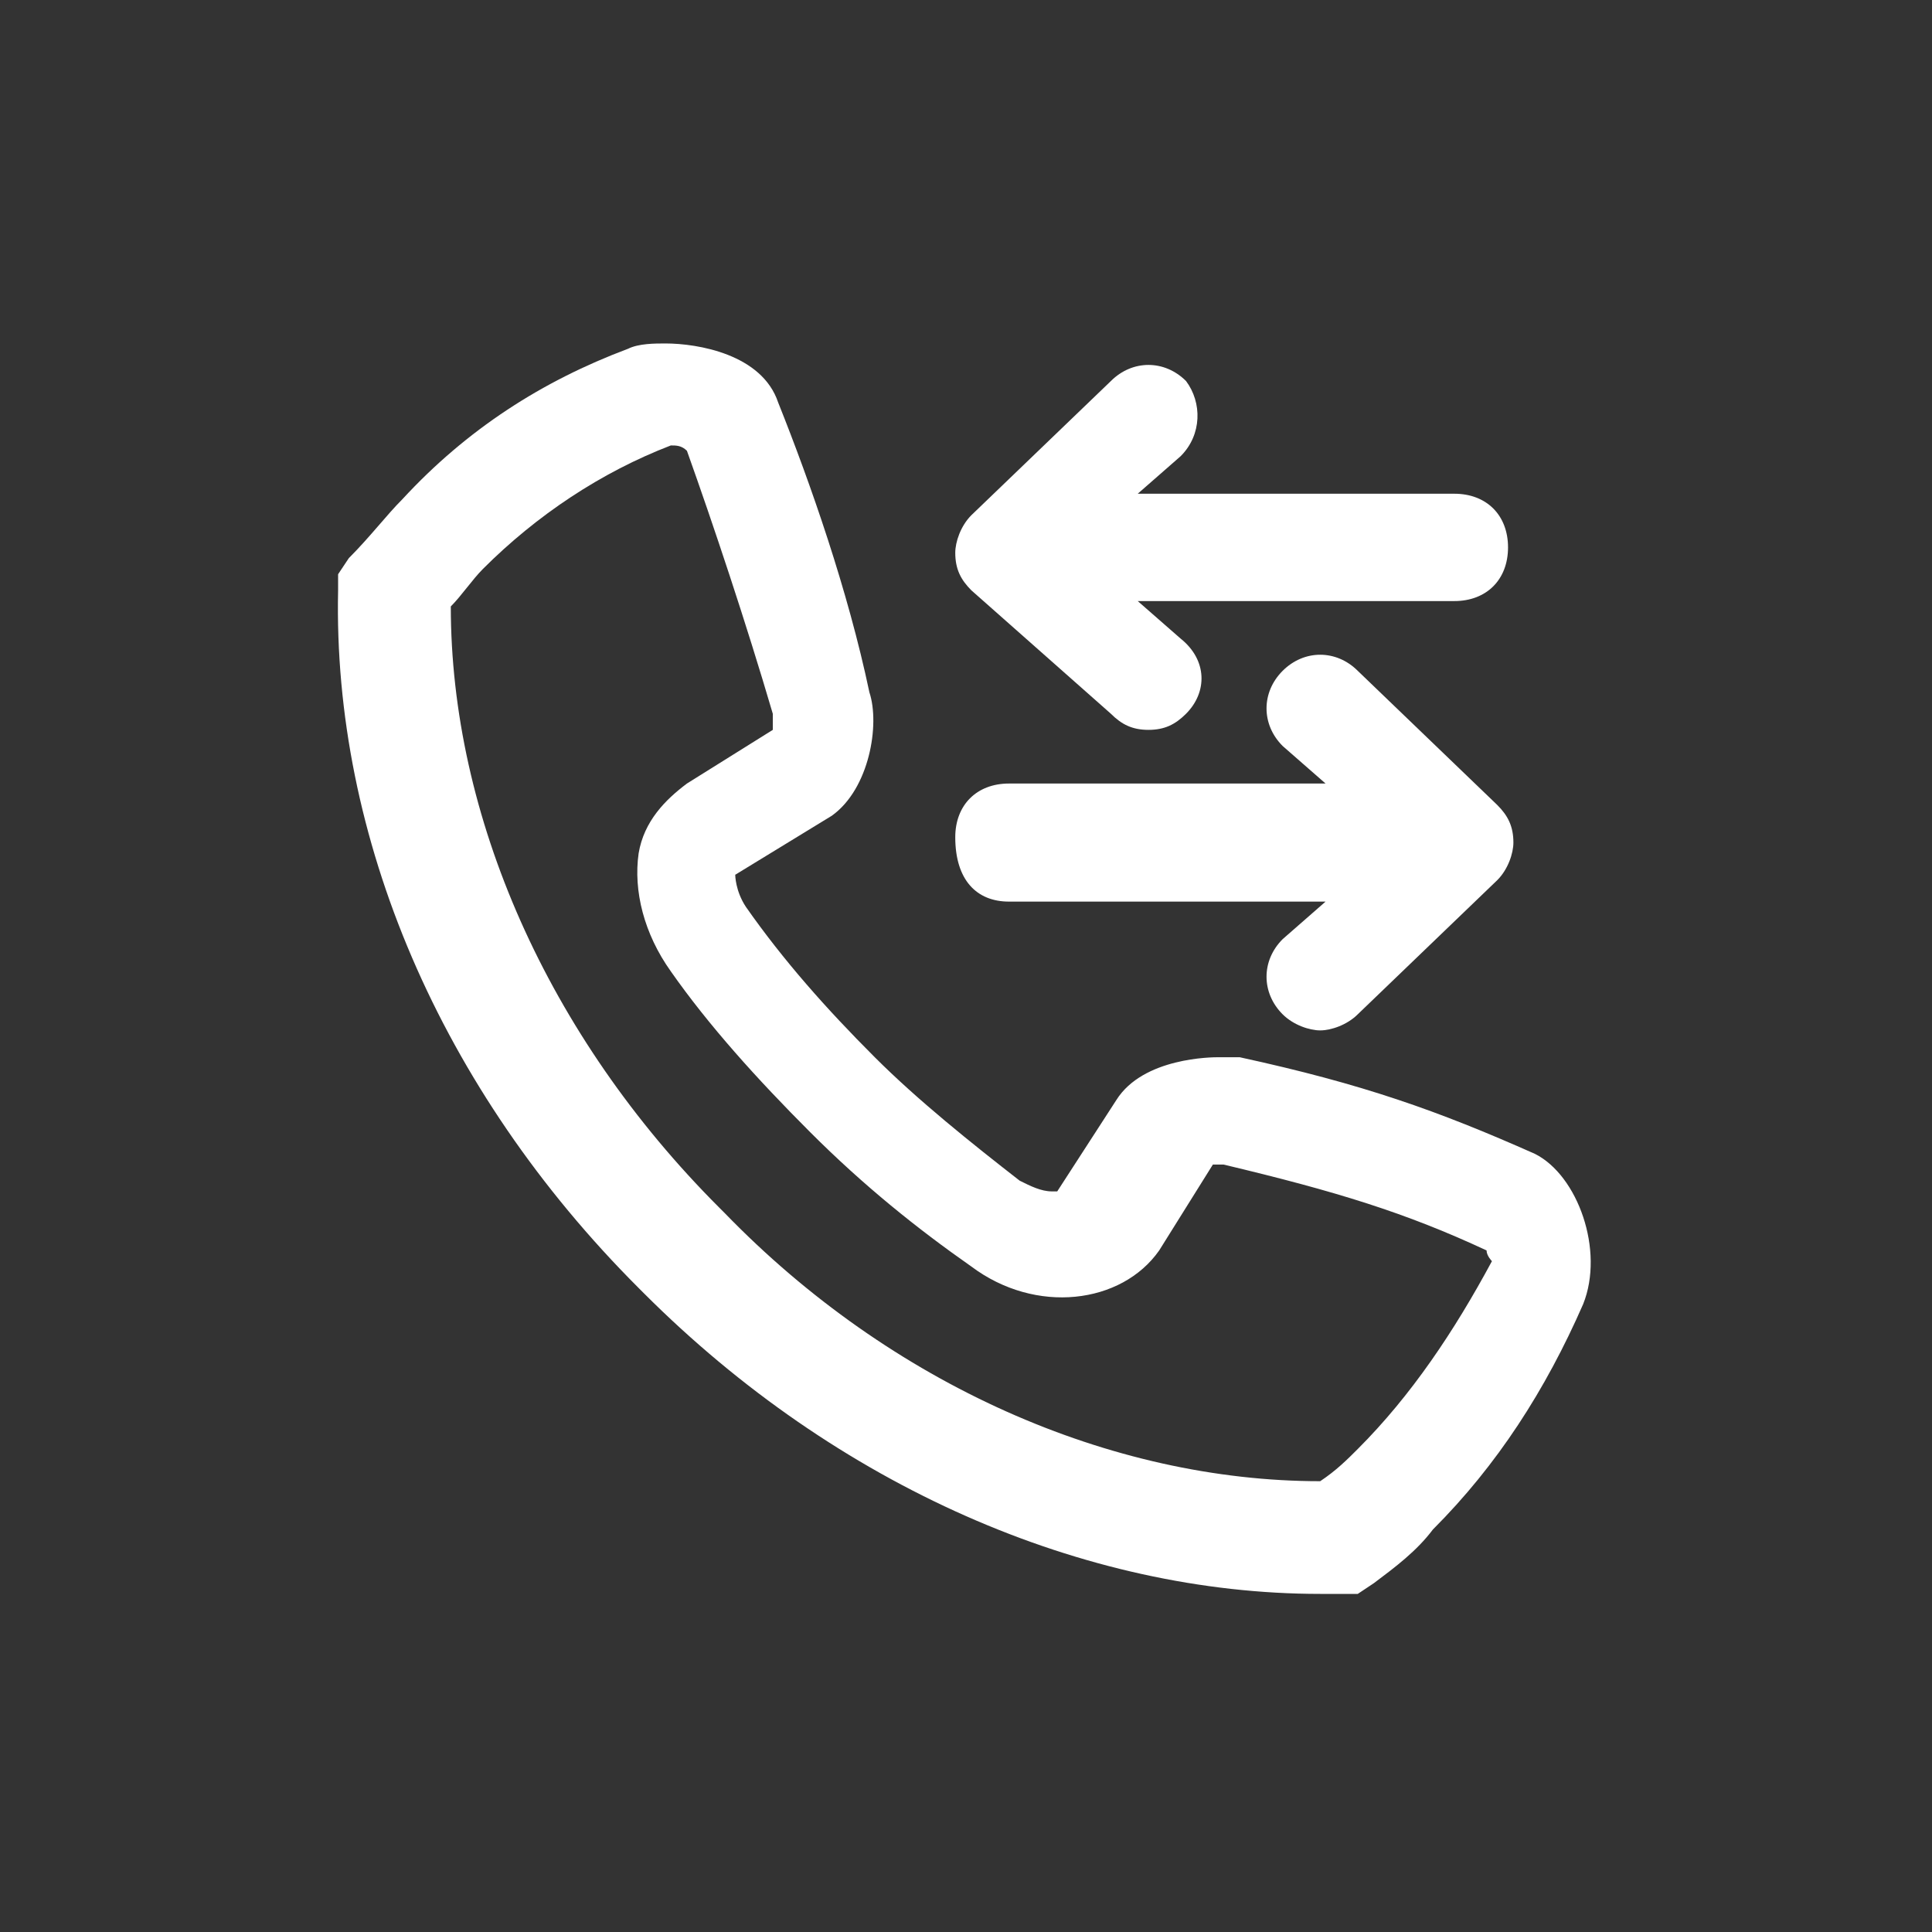 <?xml version="1.0" encoding="utf-8"?>
<!-- Generator: Adobe Illustrator 20.0.0, SVG Export Plug-In . SVG Version: 6.00 Build 0)  -->
<svg version="1.1" id="Layer_1" xmlns="http://www.w3.org/2000/svg" xmlns:xlink="http://www.w3.org/1999/xlink" x="0px" y="0px"
	 viewBox="0 0 36 36" style="enable-background:new 0 0 36 36;" xml:space="preserve">
<rect x="0" y="0" width="36" height="36" fill="#333333" stroke="none"/>
<style type="text/css">
	.st0{fill:none;}
	.st1{fill:#FFFFFF;}
</style>
<g>
	<g>
		<path class="st0" d="M22.6,21.7c-0.1,0-0.2,0-0.2,0l-1,1.6c-0.6,1-2.3,1.2-3.5,0.3c-1-0.7-2-1.6-3-2.5c-1-1-1.8-2-2.6-3
			c-0.5-0.7-0.7-1.5-0.6-2.2c0.1-0.6,0.4-1,0.9-1.3l1.6-1c0-0.1,0-0.2,0-0.3c-0.4-1.6-1.1-3.4-1.6-4.9c-0.1,0-0.2-0.1-0.3-0.1
			C11.2,8.9,10,9.7,9,10.7c-0.2,0.2-0.4,0.4-0.6,0.7c0,3.9,1.9,8,5,11.2l0.1,0.1c3.2,3.2,7.2,5,11.1,5c0.2-0.2,0.5-0.4,0.7-0.6
			c1-1,1.8-2.2,2.3-3.5c0,0,0-0.1-0.1-0.2C26,22.6,24.7,22.2,22.6,21.7z"/>
		<path class="st1" d="M28.6,21.5c-1.8-0.8-3.2-1.3-5.5-1.8c-0.1,0-0.2,0-0.4,0c-0.1,0-1.4,0-1.9,0.8l-1.1,1.7c0,0,0,0-0.1,0
			c-0.2,0-0.4-0.1-0.6-0.2c-0.9-0.7-1.9-1.5-2.7-2.3c-0.9-0.9-1.7-1.8-2.4-2.8c-0.2-0.3-0.2-0.6-0.2-0.6l1.8-1.1
			c0.7-0.5,0.9-1.7,0.7-2.3C15.8,11,15.1,9,14.5,7.5c-0.3-0.9-1.5-1.1-2.1-1.1c-0.2,0-0.5,0-0.7,0.1c-1.6,0.6-3,1.5-4.2,2.8
			c-0.3,0.3-0.6,0.7-1,1.1l-0.2,0.3l0,0.3c-0.1,4.6,1.9,9.3,5.6,13l0.1,0.1c3.6,3.6,8.2,5.6,12.6,5.6l0.7,0l0.3-0.2
			c0.4-0.3,0.8-0.6,1.1-1c1.2-1.2,2.1-2.6,2.8-4.2C29.9,23.3,29.4,21.9,28.6,21.5z M25.3,27c-0.2,0.2-0.4,0.4-0.7,0.6
			c-3.9,0-8-1.8-11.1-5l-0.1-0.1c-3.2-3.2-5-7.3-5-11.2c0.2-0.2,0.4-0.5,0.6-0.7c1-1,2.2-1.8,3.5-2.3c0.1,0,0.2,0,0.3,0.1
			c0.5,1.4,1.1,3.2,1.6,4.9c0,0.1,0,0.2,0,0.3l-1.6,1c-0.4,0.3-0.8,0.7-0.9,1.3c-0.1,0.7,0.1,1.5,0.6,2.2c0.7,1,1.6,2,2.6,3
			c1,1,2,1.8,3,2.5c1.2,0.9,2.8,0.7,3.5-0.3l1-1.6c0.1,0,0.2,0,0.2,0c2.1,0.5,3.4,0.9,4.9,1.6c0,0.1,0.1,0.2,0.1,0.2
			C27.1,24.8,26.3,26,25.3,27z"/>
		<path class="st1" d="M18.8,16.8h5.9l-0.8,0.7c-0.4,0.4-0.4,1,0,1.4c0.2,0.2,0.5,0.3,0.7,0.3c0.2,0,0.5-0.1,0.7-0.3l2.6-2.5
			c0.2-0.2,0.3-0.5,0.3-0.7c0-0.3-0.1-0.5-0.3-0.7l-2.6-2.5c-0.4-0.4-1-0.4-1.4,0c-0.4,0.4-0.4,1,0,1.4l0.8,0.7h-5.9
			c-0.6,0-1,0.4-1,1C17.8,16.4,18.2,16.8,18.8,16.8z"/>
		<path class="st1" d="M20.7,13.3c0.2,0.2,0.4,0.3,0.7,0.3c0.3,0,0.5-0.1,0.7-0.3c0.4-0.4,0.4-1-0.1-1.4l-0.8-0.7h5.9
			c0.6,0,1-0.4,1-1c0-0.6-0.4-1-1-1h-5.9l0.8-0.7c0.4-0.4,0.4-1,0.1-1.4c-0.4-0.4-1-0.4-1.4,0l-2.6,2.5c-0.2,0.2-0.3,0.5-0.3,0.7
			c0,0.3,0.1,0.5,0.3,0.7L20.7,13.3z"/>
	</g>
	<rect class="st0" width="36" height="36"/>
</g>
</svg>
